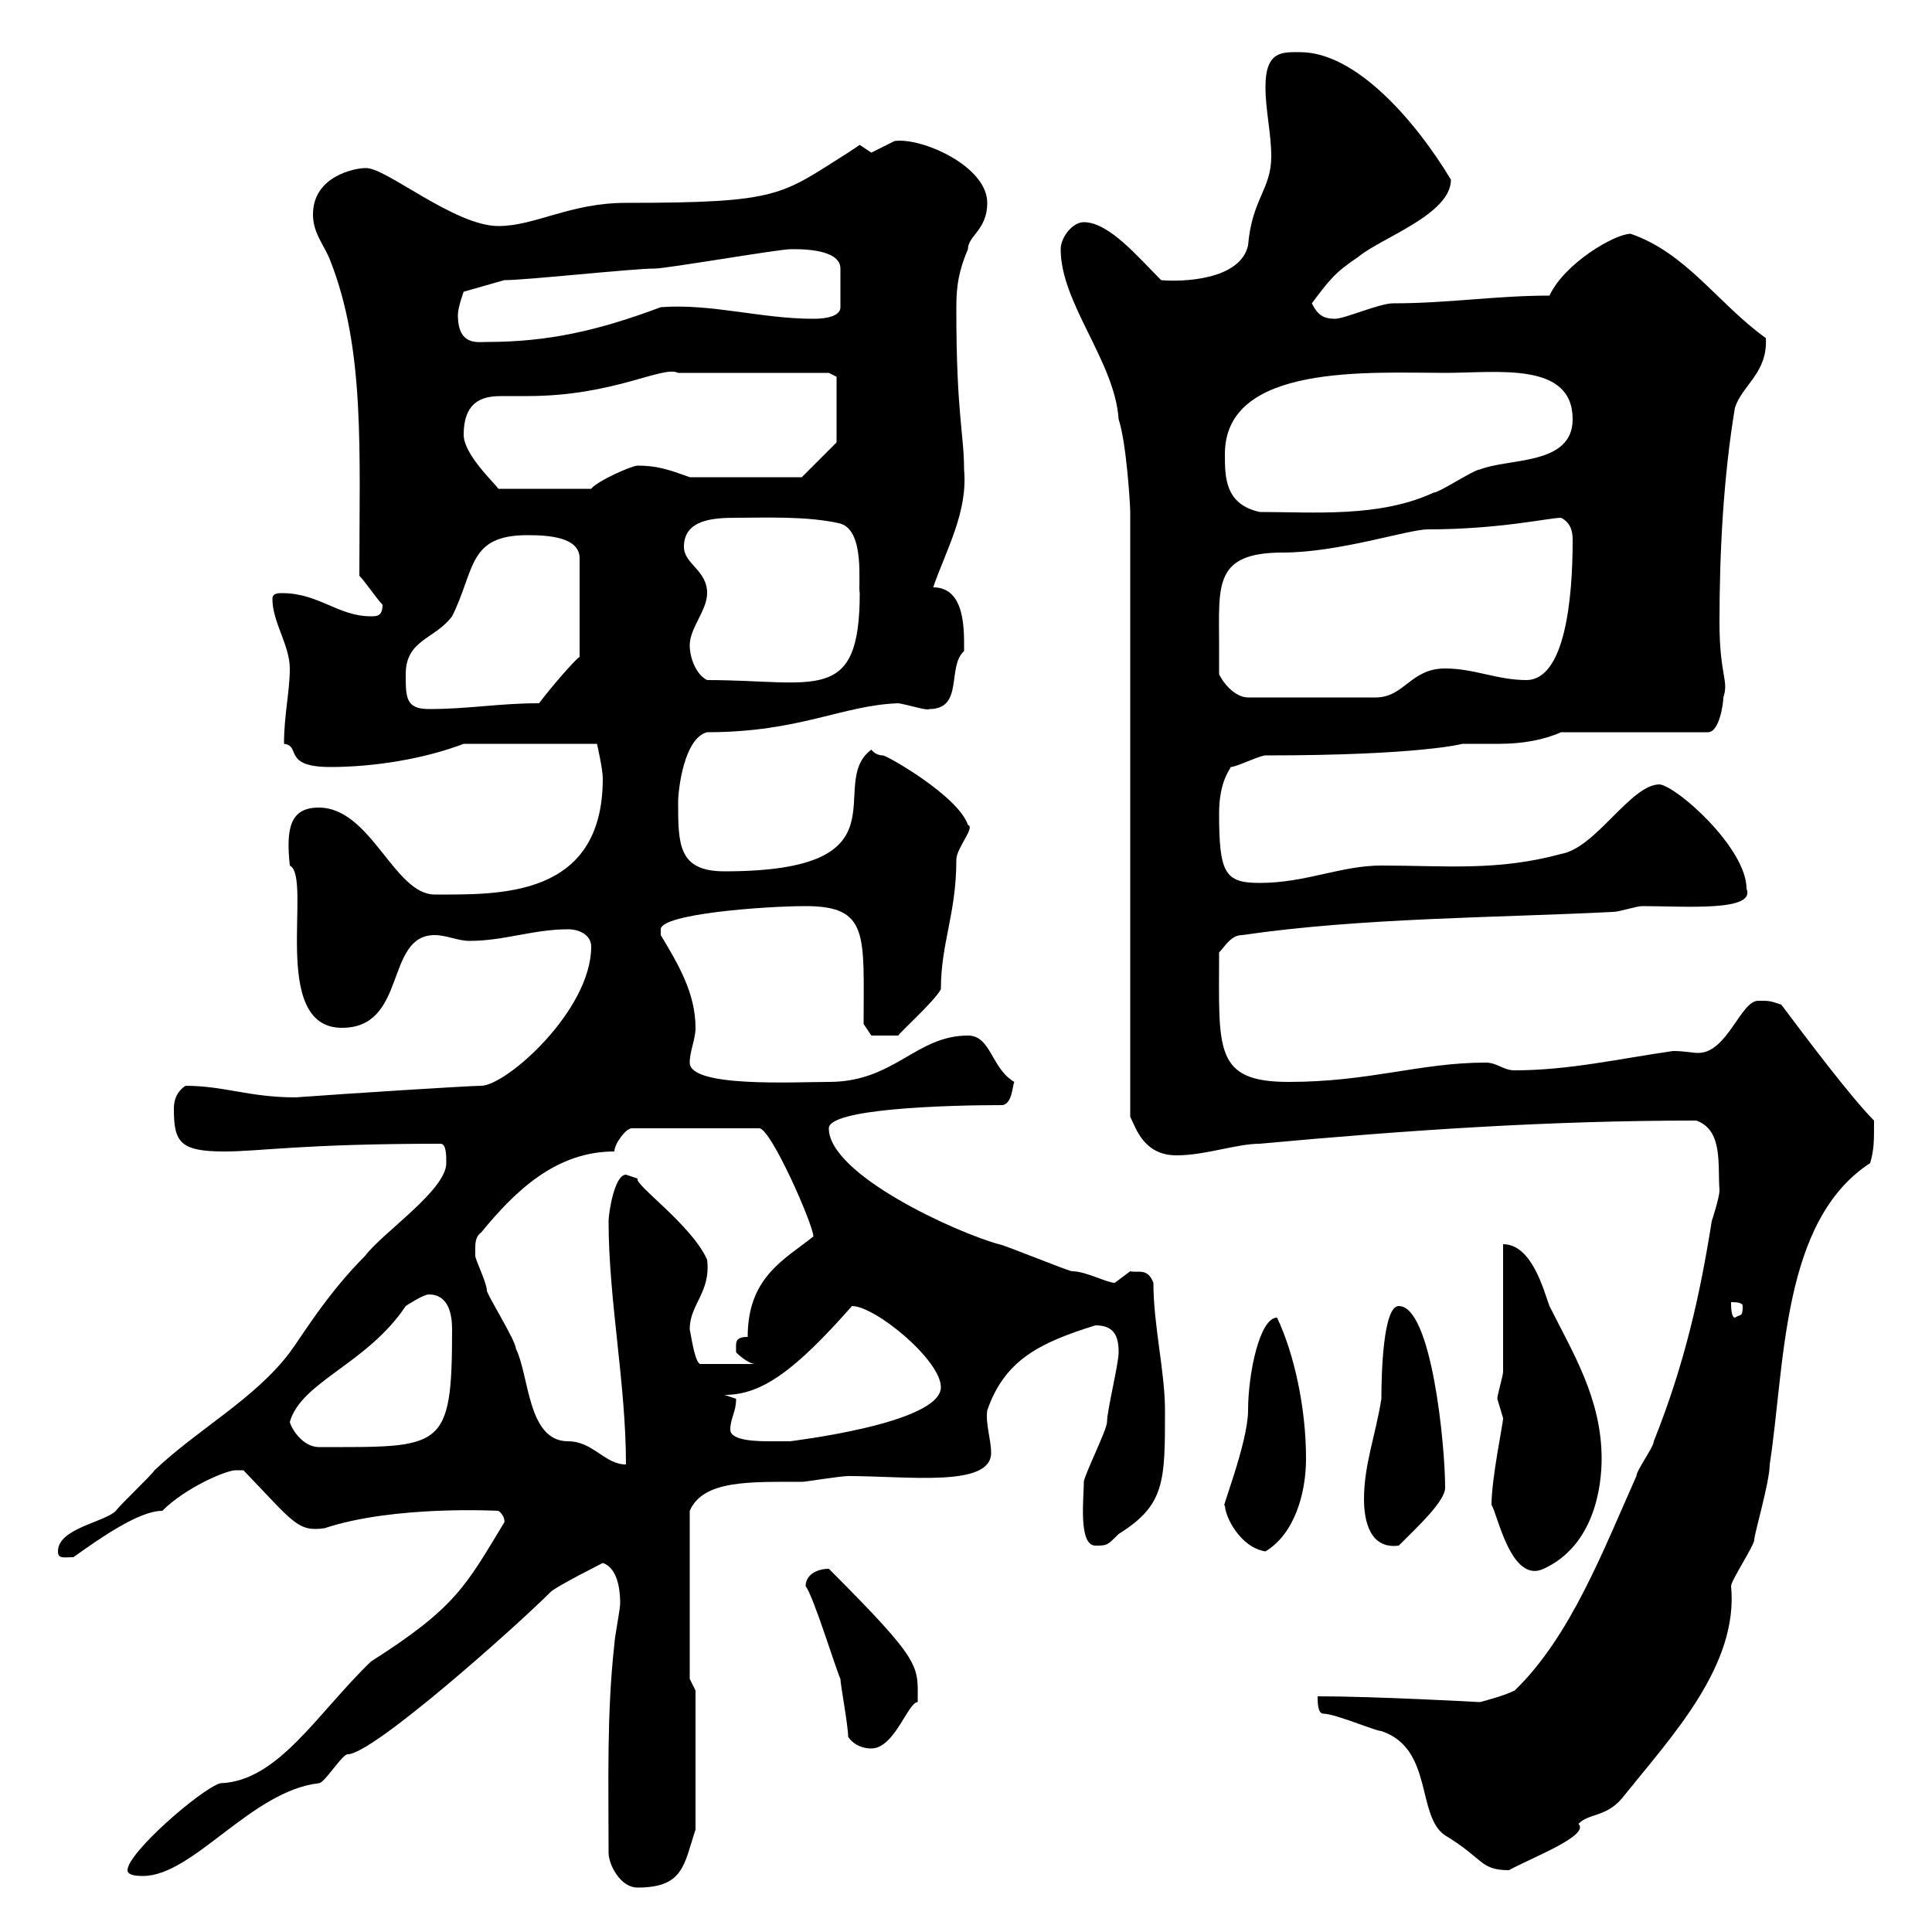 <svg xmlns="http://www.w3.org/2000/svg" xmlns:xlink="http://www.w3.org/1999/xlink" width="300" height="300"><path d="M94.50 287.70C94.50 289.50 96.30 293.10 99 293.10C106.20 293.10 106.20 289.50 108 284.10L108 262.50L107.10 260.70L107.10 234.60C109.20 229.80 116.40 230.10 124.50 230.10C125.10 230.10 130.50 229.20 131.70 229.20C141 229.20 153.90 231 153.90 225.60C153.90 223.50 153 221.10 153.30 219C156 211.20 161.40 208.50 170.10 205.80C173.10 205.80 173.70 207.60 173.70 210C173.70 211.80 171.90 219 171.90 220.80C171.90 222 168.30 229.20 168.30 230.10C168.30 232.50 167.40 240 170.10 240C171.90 240 171.90 240 173.70 238.20C180.90 233.70 180.90 230.10 180.90 219C180.90 213 179.10 205.80 179.10 199.20C178.20 196.80 176.70 197.70 175.50 197.40C175.50 197.40 173.10 199.20 173.10 199.20C171.90 199.20 168.60 197.40 166.50 197.40C165.90 197.40 155.70 193.20 155.10 193.20C148.50 191.40 128.70 182.40 128.70 175.20C128.70 172.20 146.40 171.60 155.70 171.60C157.20 171.30 157.20 168.60 157.50 168C153.90 165.90 153.90 160.80 150.30 160.80C142.20 160.80 138.90 168 128.70 168C123.30 168 107.10 168.90 107.10 165C107.10 163.20 108 161.40 108 159.60C108 154.20 105.30 149.70 102.60 145.20C102.60 145.20 102.60 145.20 102.60 144.30C102.60 141.90 118.80 140.70 125.10 140.70C135 140.70 134.10 145.20 134.10 159L135.30 160.80L139.50 160.80C139.50 160.50 145.20 155.40 146.10 153.60C146.10 146.40 148.50 141.90 148.50 133.50C148.50 131.70 151.50 128.40 150.30 128.10C148.80 123.60 137.70 117.30 137.10 117.30C135.90 117.30 135.30 116.40 135.30 116.40C128.10 121.80 141.60 135.30 112.50 135.30C105.30 135.30 105.30 131.10 105.30 124.50C105.30 122.70 106.20 114.60 109.80 113.70C124.20 113.70 130.80 109.50 139.50 109.20C141.30 109.50 144 110.40 144.30 110.10C149.70 110.10 147 103.50 149.70 101.10C149.70 98.10 150 91.20 144.90 91.20C147 85.20 150.30 79.50 149.70 72.90C149.70 67.50 148.50 64.20 148.50 48.30C148.50 45.60 148.50 42.90 150.30 38.70C150.30 36.60 153.30 35.70 153.30 31.50C153.30 25.80 143.10 21.30 138.90 21.90C138.90 21.90 135.30 23.70 135.30 23.70C135.30 23.70 133.50 22.50 133.50 22.50C133.50 22.50 131.70 23.70 131.70 23.70C121.20 30.30 121.20 31.50 97.20 31.50C88.50 31.50 83.10 35.10 77.40 35.10C70.50 35.10 59.70 25.80 56.70 26.10C55.20 26.10 48.60 27.30 48.60 33.30C48.60 36.30 50.40 38.10 51.30 40.50C56.70 54.30 55.80 69.90 55.80 89.40C56.70 90.30 58.50 93 59.40 93.90C59.40 95.70 58.50 95.70 57.60 95.70C52.50 95.70 49.50 92.10 43.80 92.10C43.20 92.10 42.30 92.10 42.30 93C42.30 96.60 45 100.20 45 103.80C45 107.40 44.10 111 44.10 115.50C46.80 115.80 43.80 119.10 51.30 119.10C57.90 119.10 65.70 117.90 72 115.50L92.70 115.50C92.70 115.50 93.60 119.40 93.60 120.90C93.60 139.50 77.40 138.90 67.50 138.90C61.20 138.90 57.60 125.40 49.50 125.40C45 125.40 44.40 128.70 45 134.40C48.60 136.20 41.70 159.60 53.10 159.60C63.30 159.60 59.70 145.20 67.50 145.20C69.30 145.20 71.10 146.10 72.90 146.10C78.30 146.10 82.80 144.30 88.20 144.30C90 144.30 91.80 145.20 91.80 147C91.80 156.90 78.60 168.60 74.70 168.60C72.90 168.60 54 169.80 45.90 170.40C38.70 170.40 34.80 168.60 28.80 168.60C27 169.80 27 171.60 27 172.20C27 177.30 27.90 178.80 34.80 178.80C40.50 178.80 46.80 177.60 68.40 177.60C69.30 177.60 69.30 179.40 69.30 180.60C69.30 184.80 59.40 191.40 56.70 195C50.70 201 46.80 207.60 45 210C39.60 217.20 30.60 222 24 228.30C23.40 229.20 18.60 233.70 18 234.60C16.20 236.40 9 237.30 9 240.90C9 242.10 9.90 241.80 11.40 241.80C15.60 238.80 21.60 234.60 25.20 234.60C28.80 231 35.10 228.30 36.60 228.30C36.60 228.30 37.80 228.30 37.80 228.30C45.60 236.40 46.20 237.90 50.40 237.30C61.20 233.70 77.40 234.60 77.40 234.60C78.60 235.50 78.30 236.70 78.30 236.40C72.30 246.30 70.80 249.60 57.60 258C49.20 266.10 43.20 276.60 34.20 276.90C31.20 277.80 19.80 287.70 19.80 290.40C19.80 291.30 21.60 291.30 22.20 291.30C30 291.30 39 278.10 49.50 276.90C50.40 276.90 53.10 272.40 54 272.40C57.90 272.40 80.10 252.60 85.50 247.20C86.40 246.30 94.20 242.40 93.60 242.70C96.30 243.60 96.30 248.10 96.30 249C96.30 249.90 95.40 254.40 95.40 255.30C94.20 266.10 94.50 276.60 94.50 287.70ZM205.50 266.10C207.30 266.10 213.60 268.80 214.50 268.80C222.60 271.50 219.90 282 224.40 285C230.40 288.60 229.80 290.40 234.30 290.40C238.20 288.30 246.90 285 245.10 283.20C246.90 281.40 249.60 282.30 252.30 278.70C259.50 269.70 270 258.60 268.80 246.30C268.80 245.40 272.40 240 272.40 239.10C272.40 238.20 274.80 230.10 274.80 227.40C277.20 211.80 276.60 189.60 290.40 180.60C291 178.50 291 177.30 291 174C287.40 170.40 280.20 160.80 276.60 156C274.80 155.40 274.80 155.40 273 155.40C270.30 155.40 268.20 163.50 263.70 163.50C262.80 163.50 261.60 163.20 259.80 163.20C251.40 164.40 243.60 166.20 235.20 166.20C233.40 166.20 232.50 165 230.70 165C220.50 165 212.70 168 200.10 168C188.40 168 189.30 162.90 189.30 147.90C190.20 147 191.10 145.20 192.90 145.20C211.20 142.50 232.80 142.50 250.50 141.60C251.40 141.60 254.10 140.70 255 140.70C261.60 140.70 272.70 141.60 271.20 138C271.20 131.70 260.40 122.10 257.70 121.80C253.20 121.80 247.80 131.70 242.40 132.60C232.50 135.30 224.40 134.40 214.50 134.40C208.20 134.40 202.80 137.10 195.60 137.10C190.20 137.10 189.30 135.60 189.30 126.30C189.30 121.20 191.10 119.40 191.10 119.10C192 119.10 195.60 117.30 196.50 117.30C220.50 117.30 227.10 115.50 227.10 115.50C228.90 115.50 231 115.50 232.80 115.50C236.40 115.50 239.70 114.90 242.40 113.70L265.20 113.70C267 113.70 267.60 109.20 267.60 108.30C268.50 105.60 267 105 267 96.60C267 85.80 267.60 74.10 269.40 63.30C270.60 59.70 274.50 57.90 274.20 52.50C266.70 47.10 261.90 39.30 253.20 36.30C250.80 36.30 243 40.80 240.60 45.90C232.20 45.90 225 47.10 216.30 47.10C214.20 47.10 208.80 49.50 207.30 49.50C205.50 49.50 204.60 48.90 203.70 47.10C206.40 43.50 207.30 42.30 210.90 39.90C214.50 36.90 225.30 33.30 225.30 27.90C219.90 18.90 210.60 8.10 201.90 8.10C199.20 8.10 196.50 7.80 196.50 13.50C196.50 17.10 197.40 20.70 197.40 24.30C197.40 29.40 194.40 30.90 193.80 38.10C192.60 43.50 183.60 43.80 180.30 43.50C176.70 39.90 172.20 34.50 168.30 34.50C166.50 34.50 164.70 36.90 164.70 38.70C164.70 47.10 173.10 56.10 173.70 65.10C174.90 68.70 175.50 78.30 175.50 79.50L175.50 173.40C176.40 175.20 177.60 179.40 182.70 179.40C187.20 179.40 192 177.60 195.60 177.60C218.40 175.50 240.30 174 263.40 174C267.60 175.50 266.70 180.90 267 184.80C267 186 265.80 189.60 265.80 189.60C264 201 261.60 211.80 256.80 223.80C256.80 224.70 254.10 228.30 254.10 229.20C249 240.60 243.90 254.10 235.20 262.50C233.40 263.40 229.80 264.30 229.80 264.30C229.80 264.30 213.60 263.40 204.60 263.40C204.60 264.30 204.60 266.10 205.50 266.10ZM131.70 269.70C132.30 270.60 133.50 271.50 135.30 271.50C138.90 271.50 141 264.30 142.50 264.30C142.50 258.60 143.40 258.30 128.70 243.60C126.90 243.60 125.10 244.50 125.10 246.30C126.30 247.80 129.90 259.50 130.50 260.70C130.50 261.60 131.70 267.90 131.70 269.70ZM231.60 233.70C232.50 234.90 234.60 246 239.70 243.60C247.50 240 248.70 231 248.70 226.50C248.70 217.20 244.20 210 240.60 202.80C239.70 200.40 237.90 193.20 233.40 193.20C233.40 195.60 233.40 210 233.40 213C233.40 213.60 232.50 216.60 232.50 217.20C232.50 217.20 233.40 220.20 233.40 220.20C233.40 221.10 231.60 229.50 231.60 233.70ZM190.20 233.70C190.20 235.50 192.60 240.30 196.50 240.90C201 238.20 202.80 231.90 202.80 226.50C202.80 218.70 201 210.30 198.30 204.60C195.60 204.60 193.80 213.30 193.80 219C193.80 224.10 189.30 235.20 190.20 233.70ZM211.80 232.80C211.80 236.10 212.70 240.60 217.20 240C220.20 237 224.40 233.10 224.40 231C224.40 224.40 222.30 202.80 217.20 202.80C214.80 202.80 214.50 213 214.50 217.20C213.60 222.90 211.80 227.40 211.80 232.80ZM73.80 193.80C73.80 193.20 73.80 192 74.70 191.40C80.10 184.80 86.40 178.80 95.40 178.80C95.40 177.60 97.20 175.20 98.10 175.20L117.90 175.20C119.70 175.20 126.30 190.20 126.30 192C121.80 195.60 116.10 198.30 116.10 207.60C114 207.60 114.30 208.50 114.30 210C114.30 210 116.10 211.80 117.30 211.80L108.90 211.80C108 212.10 107.40 207.90 107.10 206.40C107.10 202.50 110.40 200.70 109.80 195.60C107.40 190.20 98.40 183.90 99 183C99 183 97.20 182.40 97.20 182.40C95.40 182.40 94.50 188.40 94.50 189.60C94.50 201.90 97.20 214.80 97.20 227.40C93.90 227.40 92.10 223.80 88.20 223.80C81.90 223.80 82.20 213.60 80.10 209.40C80.10 208.20 75.60 201 75.60 200.40C75.60 199.20 73.80 195.60 73.80 195C73.80 195 73.80 193.80 73.80 193.80ZM45 220.80C46.80 214.50 57 211.80 63 202.80C63 202.80 65.70 201 66.60 201C69.60 201 70.20 204 70.20 206.40C70.20 225.30 68.70 224.70 49.50 224.70C47.10 224.70 45.30 222 45 220.80ZM113.40 222C113.40 220.20 114.30 219.30 114.30 217.20C114.30 217.20 112.50 216.60 112.50 216.60C118.20 216.60 123.30 213 132.30 202.80C135.90 202.80 146.10 211.20 146.10 215.40C146.10 221.10 122.40 223.80 122.70 223.80C122.70 223.80 120.90 223.80 119.70 223.80C117.90 223.80 113.40 223.80 113.40 222ZM268.80 202.20C269.40 202.20 270.60 202.20 270.60 202.80C270.60 204.60 270.30 204 269.40 204.60C268.80 204.60 268.80 202.80 268.80 202.20ZM63 104.70C63 99.30 67.50 99.30 70.20 95.70C73.80 88.50 72.60 83.10 81.90 83.10C85.20 83.10 90 83.40 90 86.70L90 102C89.40 102.30 85.50 106.80 83.70 109.20C77.40 109.20 72.90 110.10 66.60 110.10C63 110.10 63 108.30 63 104.70ZM189.30 104.70C189.30 103.80 189.30 101.10 189.30 100.20C189.30 90.90 188.40 85.80 199.20 85.80C207.90 85.80 218.70 82.20 221.70 82.20C232.80 82.20 240.60 80.40 242.40 80.40C244.20 81.30 244.20 83.10 244.20 84C244.20 93 243 105.60 237 105.60C232.50 105.60 228.90 103.80 224.40 103.80C219 103.80 218.10 108.30 213.60 108.30L193.80 108.30C192 108.30 190.20 106.50 189.30 104.70ZM107.10 100.20C107.10 97.50 109.80 94.80 109.80 92.10C109.80 88.50 106.20 87.60 106.20 84.90C106.20 80.70 110.70 80.40 114.30 80.40C118.80 80.40 125.40 80.10 130.50 81.30C134.40 82.50 133.20 90.90 133.50 92.10C133.50 109.50 126.60 105.60 109.80 105.60C108 104.70 107.10 102 107.10 100.20ZM190.20 70.50C190.20 56.40 212.70 57.90 224.40 57.90C232.50 57.90 244.20 56.10 244.20 65.10C244.20 72.30 234.30 71.10 229.80 72.90C228.90 72.90 223.50 76.50 222.60 76.50C214.20 80.40 204 79.50 195.60 79.50C190.20 78.30 190.20 74.10 190.20 70.50ZM72 67.50C72 61.80 75.60 61.50 78 61.50C79.50 61.50 80.40 61.50 81.90 61.50C95.40 61.50 102.90 56.70 105.30 57.90C110.10 57.90 123.30 57.90 128.70 57.90L129.90 58.50L129.90 68.70L124.50 74.10L107.10 74.10C103.80 72.90 102 72.30 99 72.30C98.10 72.30 92.70 74.70 91.80 75.90L77.40 75.90C76.50 74.70 72 70.50 72 67.50ZM71.10 48.90C71.10 47.70 72 45.30 72 45.30L78.30 43.50C81.90 43.50 98.10 41.70 101.70 41.70C103.50 41.70 120.90 38.70 122.70 38.70C123.30 38.70 130.50 38.40 130.50 41.70L130.50 47.70C130.50 49.50 126.90 49.50 126.30 49.50C118.20 49.50 110.40 47.10 102.60 47.70C93 51.30 85.20 53.10 75.60 53.10C74.10 53.10 71.10 53.70 71.10 48.90Z"/></svg>